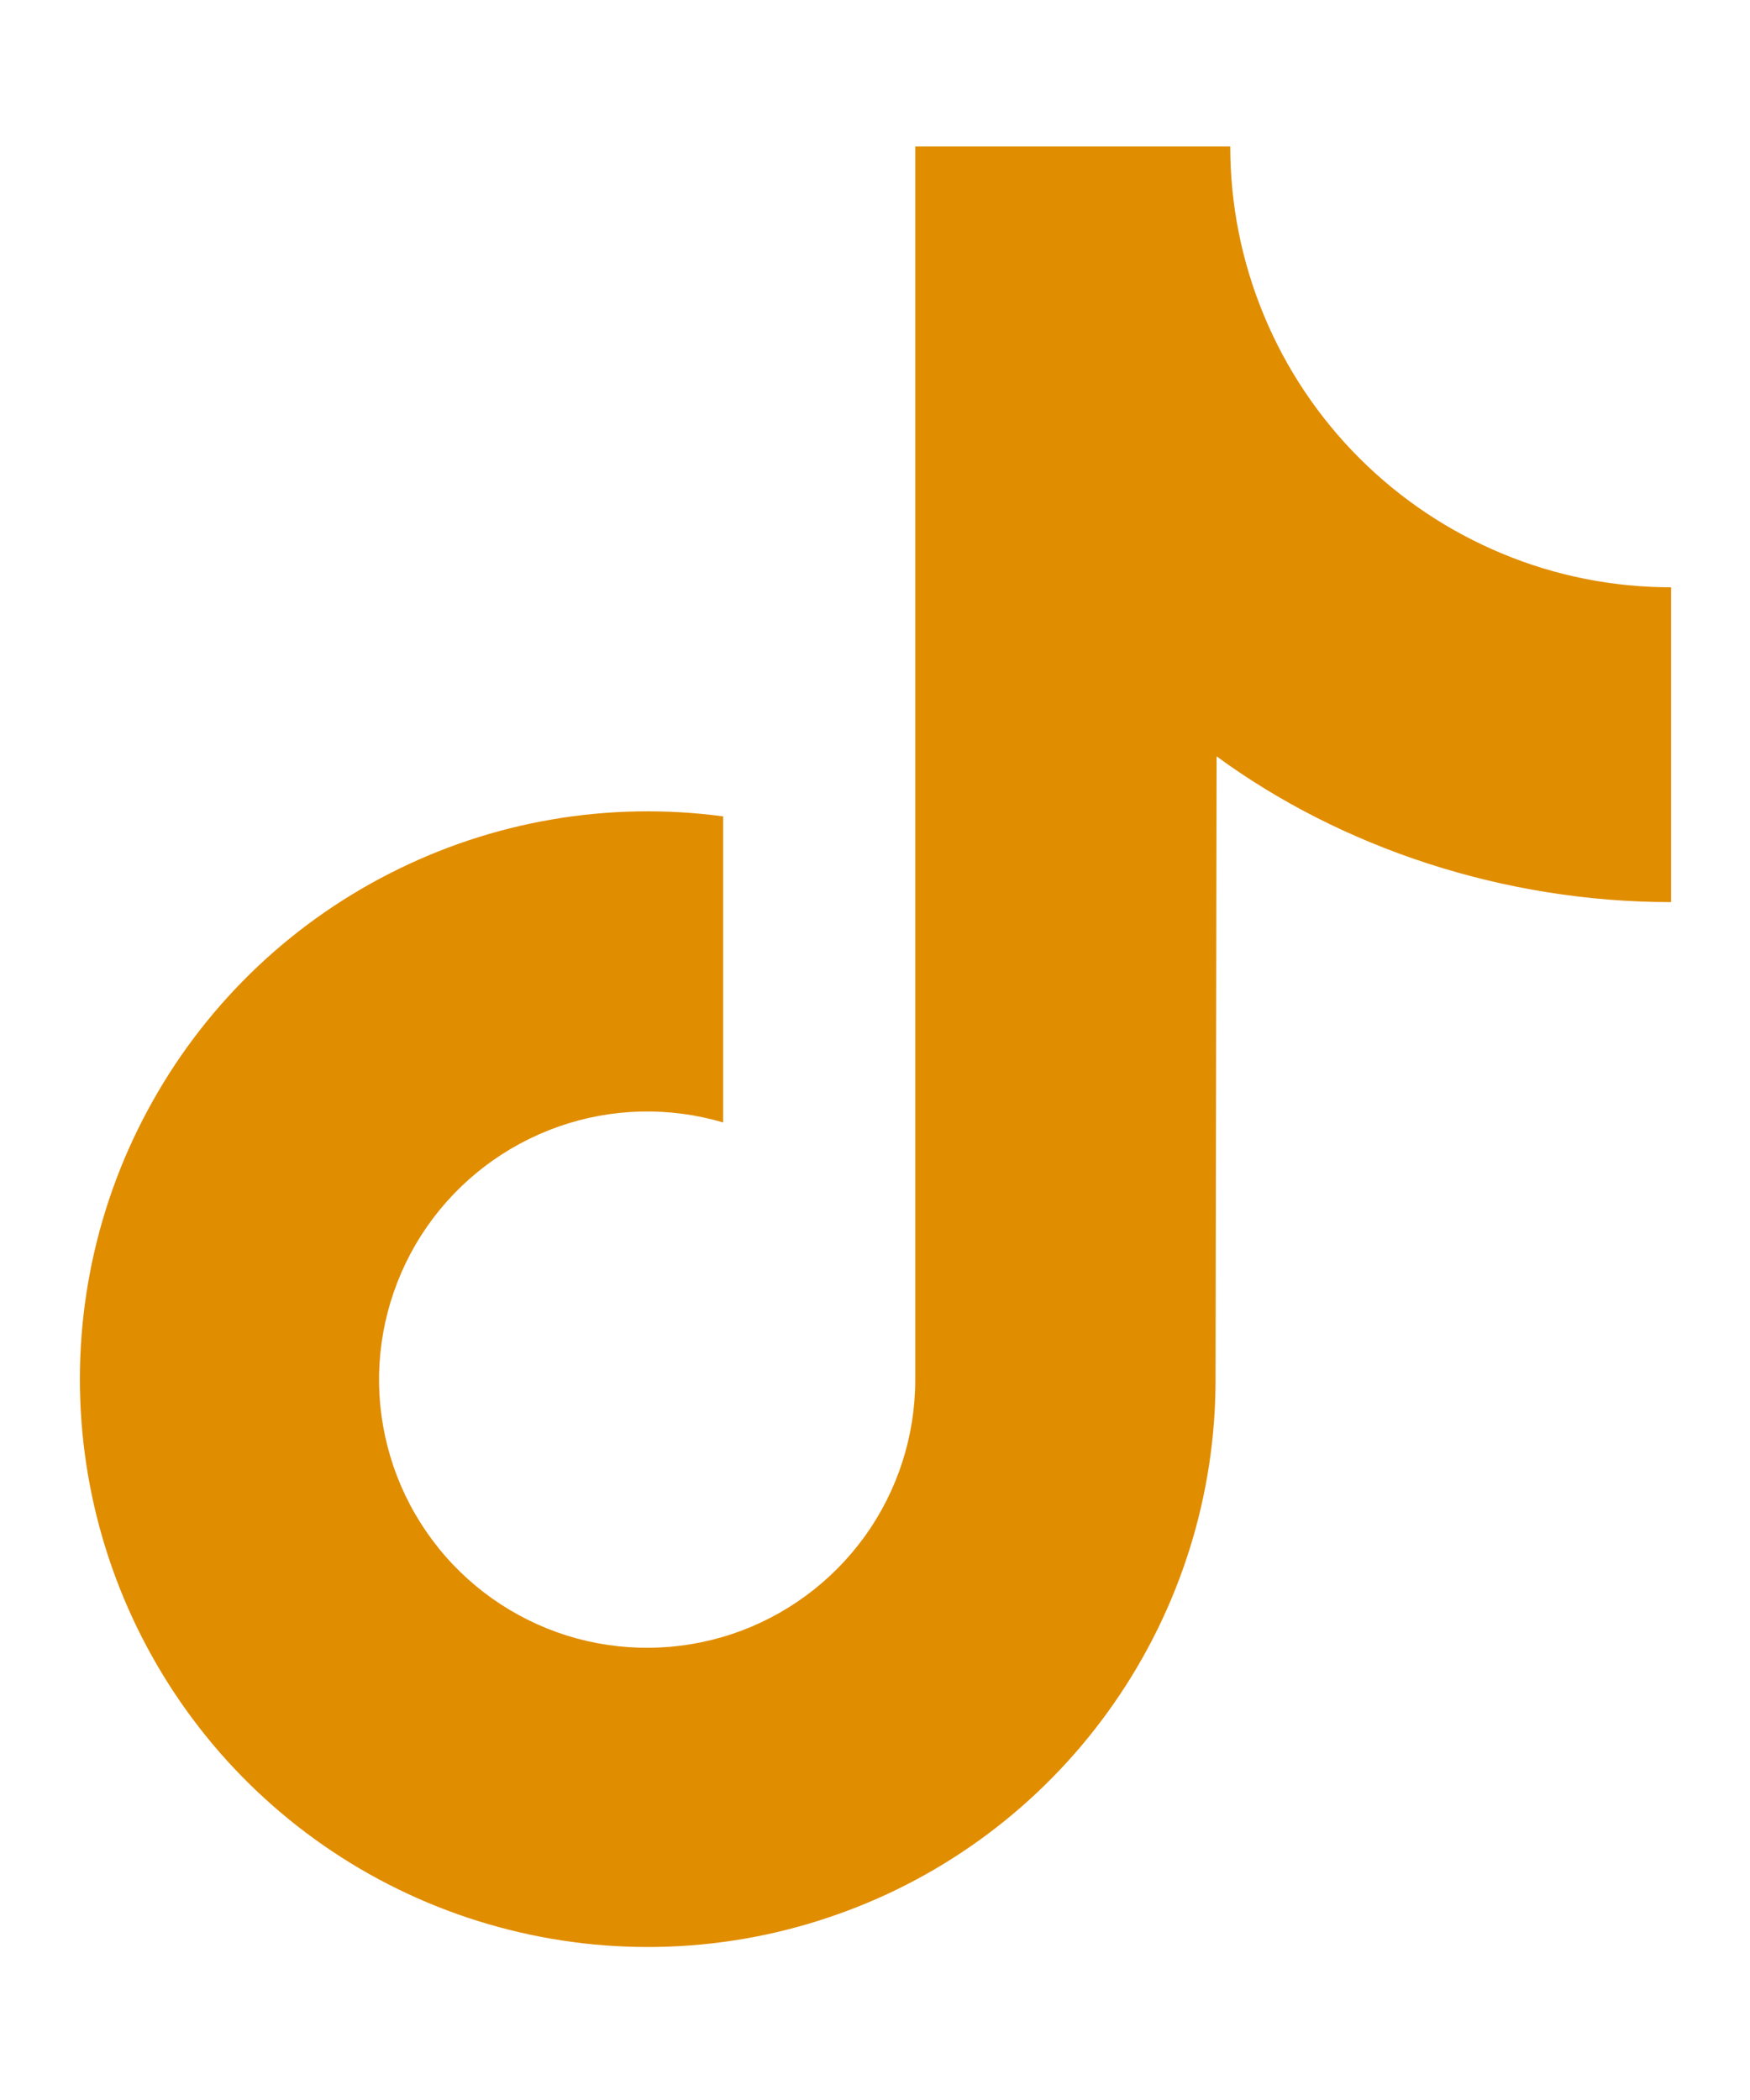 <?xml version="1.0" encoding="UTF-8"?> <svg xmlns="http://www.w3.org/2000/svg" width="10" height="12" viewBox="0 0 10 12" fill="none"><path d="M9.549 5.155C8.595 5.155 7.667 4.846 6.952 4.322L6.946 7.884C6.946 8.544 6.744 9.188 6.367 9.731C5.991 10.273 5.459 10.688 4.841 10.919C4.223 11.151 3.548 11.189 2.908 11.027C2.268 10.866 1.693 10.514 1.258 10.017C0.824 9.52 0.551 8.902 0.477 8.246C0.403 7.59 0.53 6.927 0.843 6.346C1.155 5.764 1.637 5.292 2.225 4.992C2.813 4.691 3.478 4.577 4.132 4.665V6.414C3.824 6.323 3.494 6.331 3.191 6.438C2.887 6.545 2.625 6.744 2.441 7.008C2.257 7.272 2.161 7.588 2.166 7.909C2.172 8.231 2.278 8.543 2.471 8.801C2.663 9.059 2.932 9.249 3.239 9.346C3.546 9.442 3.876 9.439 4.181 9.338C4.487 9.236 4.752 9.041 4.941 8.78C5.129 8.519 5.23 8.206 5.23 7.884V0.837H7.03C7.03 1.168 7.095 1.495 7.222 1.801C7.348 2.106 7.534 2.384 7.768 2.618C8.002 2.852 8.279 3.037 8.585 3.164C8.89 3.291 9.218 3.356 9.549 3.356L9.549 5.155Z" fill="#E18D00"></path></svg> 